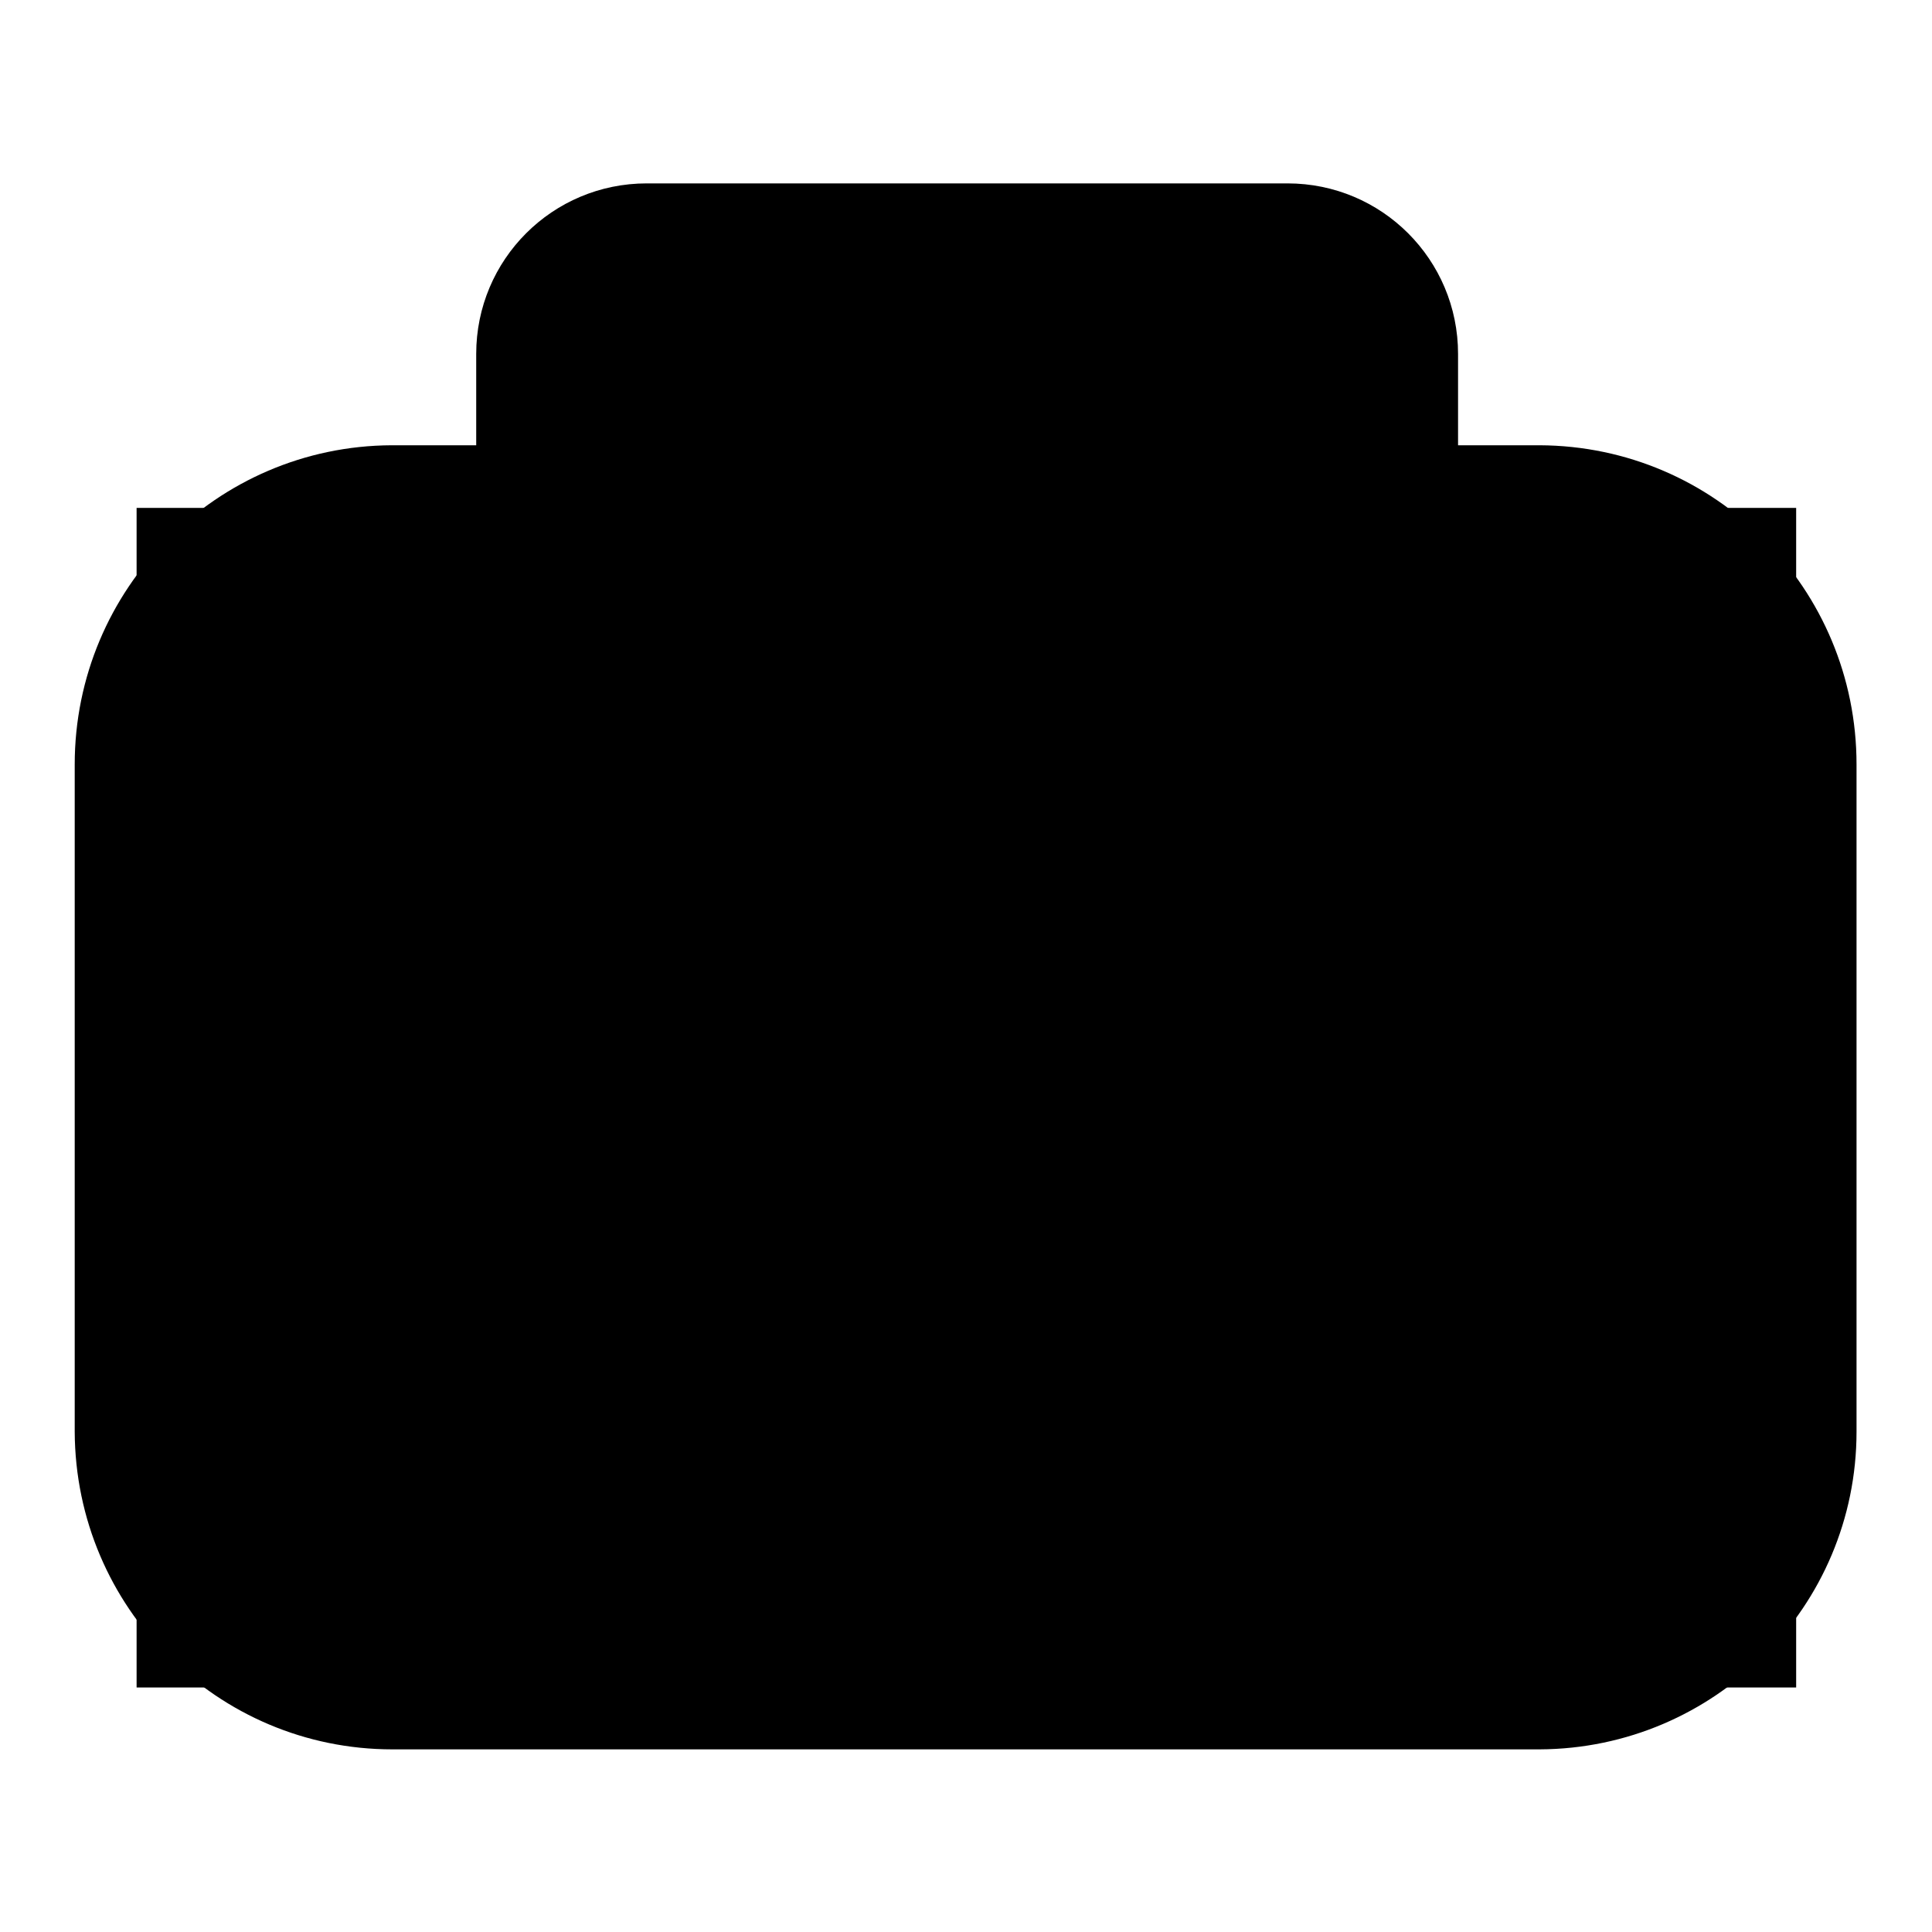 <?xml version="1.0" encoding="utf-8"?>
<!-- Svg Vector Icons : http://www.onlinewebfonts.com/icon -->
<!DOCTYPE svg PUBLIC "-//W3C//DTD SVG 1.1//EN" "http://www.w3.org/Graphics/SVG/1.1/DTD/svg11.dtd">
<svg version="1.1" xmlns="http://www.w3.org/2000/svg" xmlns:xlink="http://www.w3.org/1999/xlink" x="0px" y="0px" viewBox="0 0 256 256" enable-background="new 0 0 256 256" xml:space="preserve">
<g> <path fill="#000000" d="M18.1,67.3H238v156.3H18.1V67.3z"/> <path fill="#000000" d="M204,223.6h-152c-18.7,0-33.9-15.2-33.9-33.9v-3.4c0-18.7-8.1-33,10.8-33l202.3-0.9 c18.7,0,6.9,15.2,6.9,33.9v3.4c0,18.7-15.2,33.9-33.9,33.9C204.2,223.6,204.1,223.6,204,223.6z"/> <path fill="#000000" d="M71.2,71.2V46.9c0-8,6.5-14.5,14.5-14.5l0,0h84.9c8,0,14.5,6.5,14.5,14.5l0,0v24.3H71.2z"/> <path fill="#000000" d="M204,231.8h-152c-23.2,0-42-18.8-42.1-42.1v-88.4C9.9,78,28.7,59.1,51.9,59c0,0,0.1,0,0.1,0h152 c23.3,0.1,42,19,42,42.3v0v88.4C246,212.9,227.2,231.7,204,231.8z M52.1,75.2c-14.3,0-25.9,11.6-25.8,25.9c0,0,0,0.1,0,0.1v88.4 c0,14.2,11.6,25.8,25.8,25.8h152c14.2-0.1,25.7-11.6,25.7-25.8v-88.4c0.1-14.3-11.4-25.9-25.7-26h0H52.1z"/> <path fill="#000000" d="M128.1,196.5c-28.2,0-51-22.9-51-51c0-28.2,22.9-51,51-51c28.2,0,51,22.9,51,51c0,0,0,0.1,0,0.1 C179,173.7,156.2,196.5,128.1,196.5z M128.1,110.7c-19.2,0-34.8,15.6-34.8,34.8c0,19.2,15.6,34.8,34.8,34.8 c19.2,0,34.7-15.5,34.8-34.7c0.1-19.2-15.5-34.9-34.7-34.9C128.1,110.7,128.1,110.7,128.1,110.7L128.1,110.7z M193.3,71.2H177V46.9 c0-3.5-2.9-6.4-6.4-6.4l0,0H85.7c-3.5,0-6.4,2.9-6.4,6.4l0,0v24.3H63.1V46.9c0-12.5,10.1-22.6,22.6-22.6l0,0h84.9 c12.5,0,22.6,10.1,22.6,22.6V71.2z"/></g>
</svg>